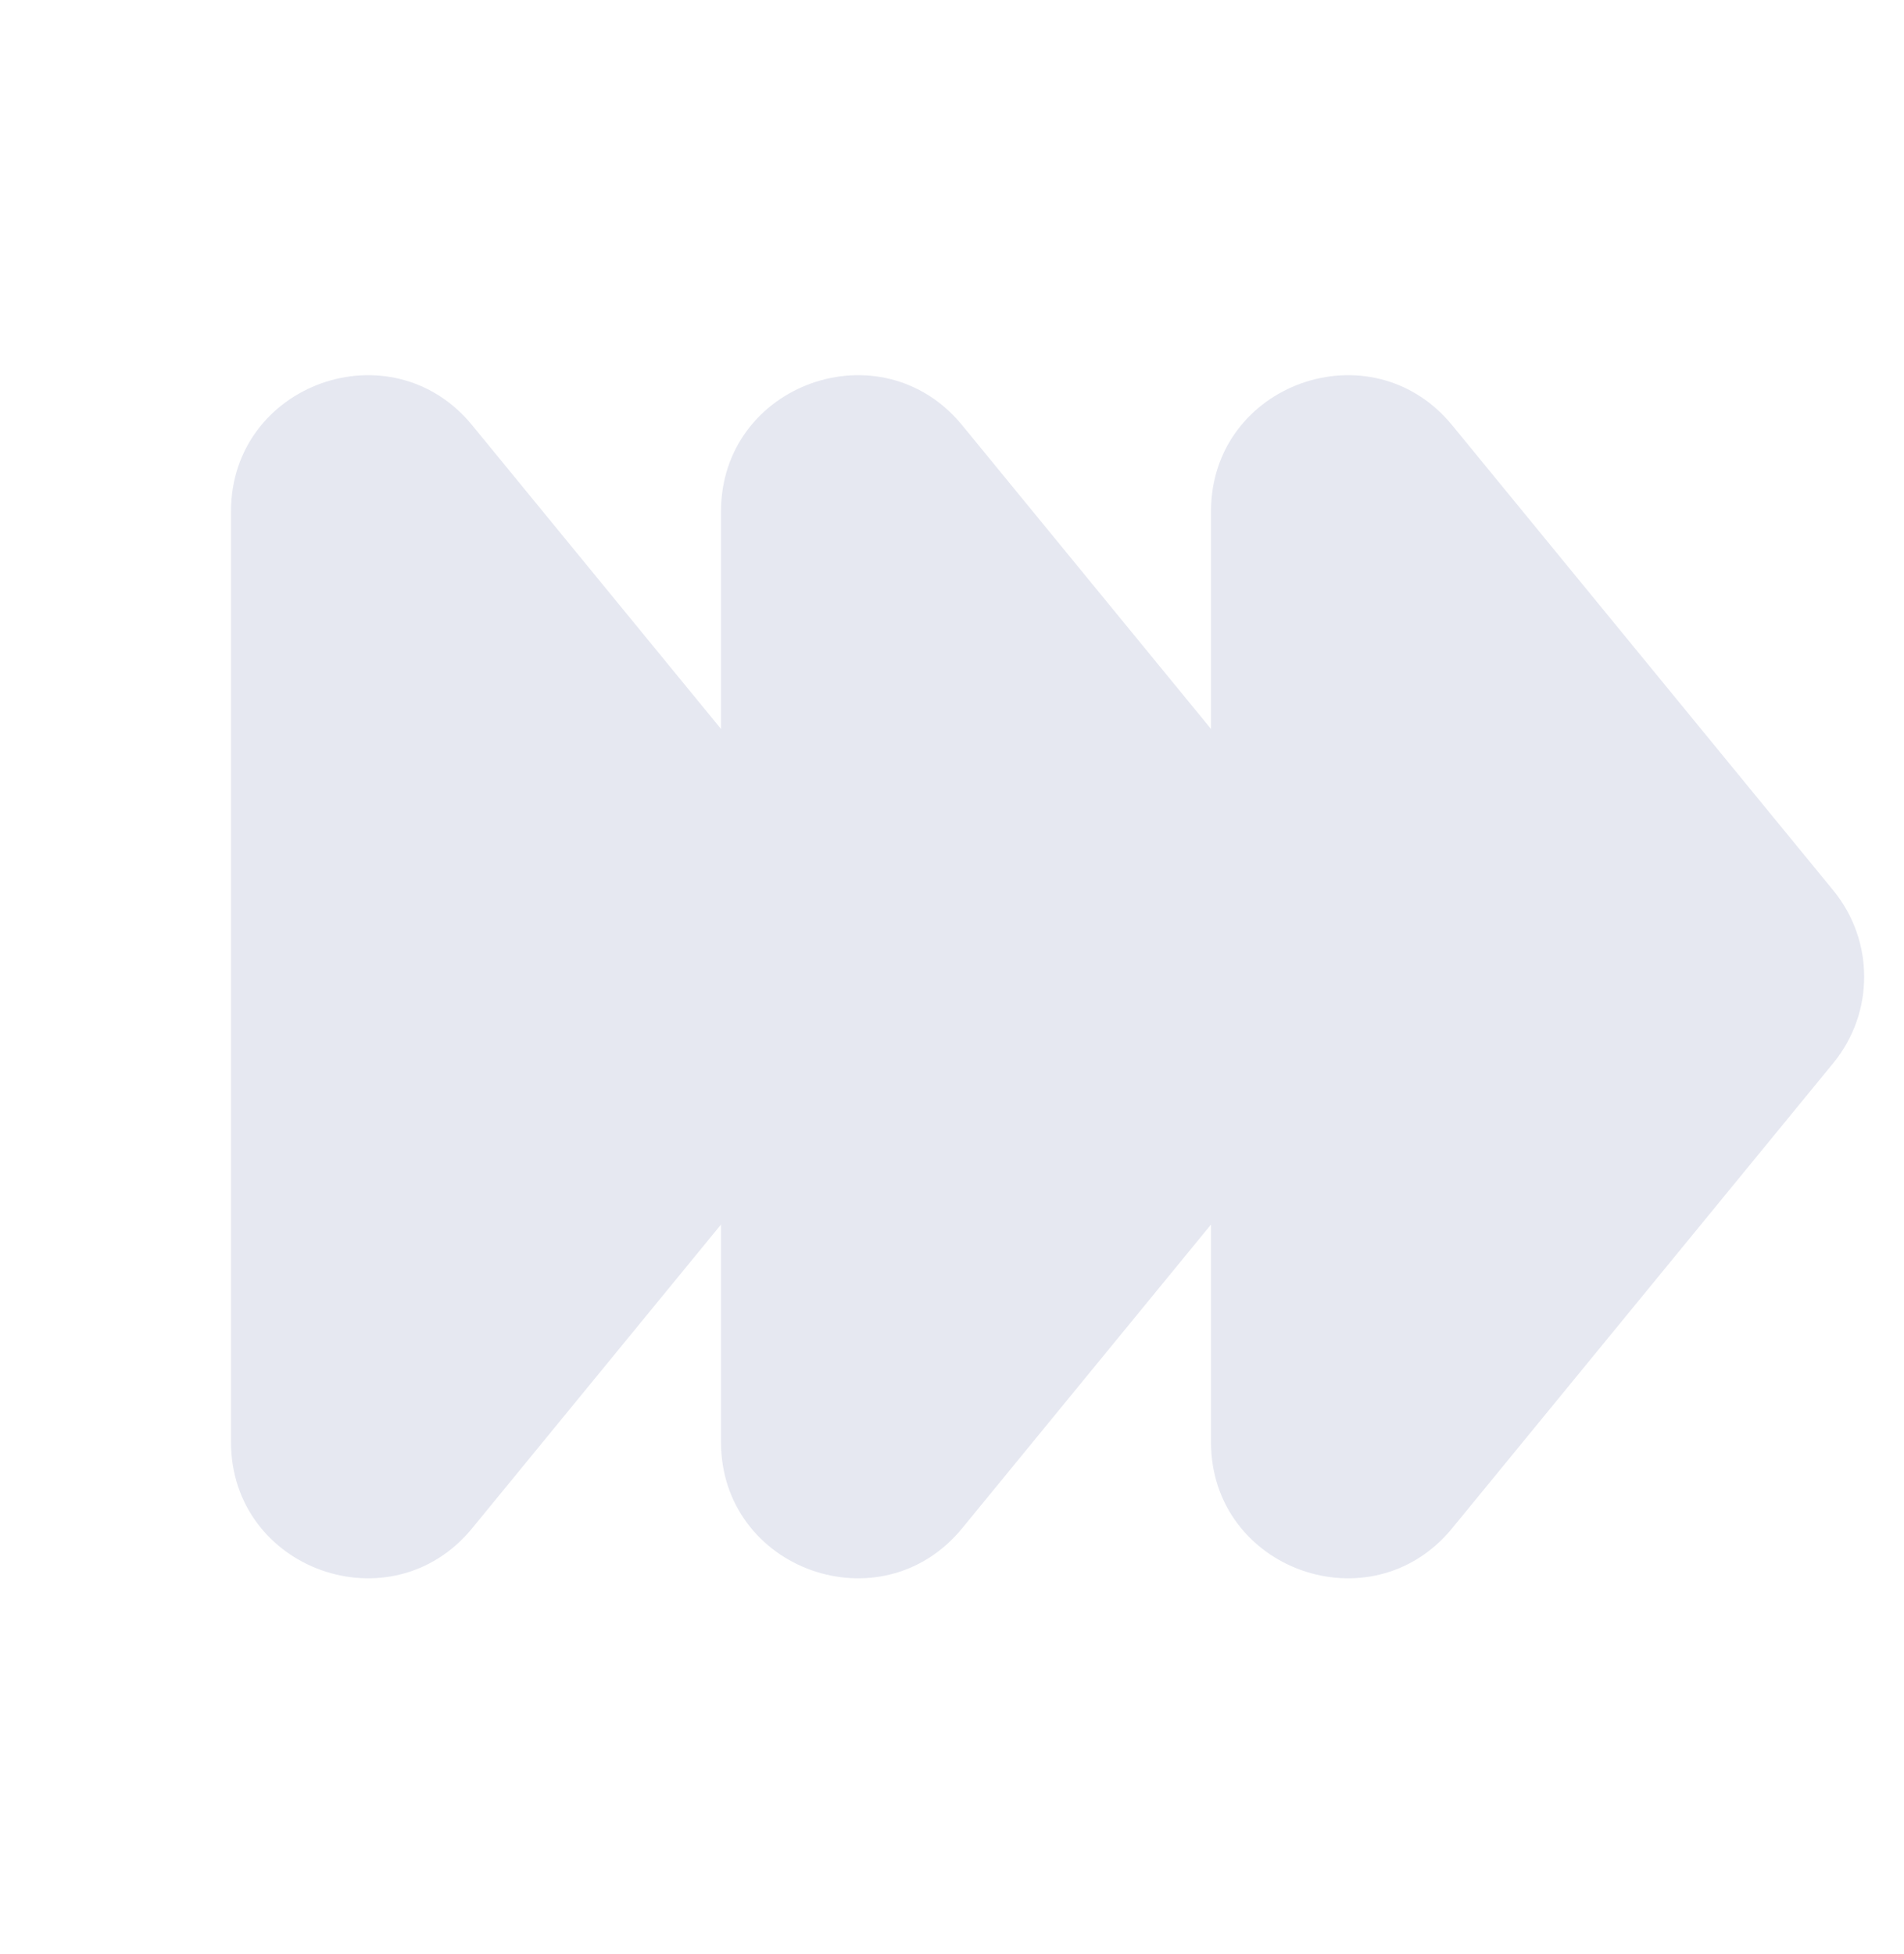 <?xml version="1.0" encoding="UTF-8"?> <svg xmlns="http://www.w3.org/2000/svg" width="420" height="431" viewBox="0 0 420 431" fill="none"> <path d="M188.242 196.389C197.303 207.447 197.303 223.362 188.242 234.419L104.161 337.025C86.298 358.823 50.957 346.192 50.957 318.01L50.957 112.799C50.957 84.617 86.298 71.986 104.161 93.784L188.242 196.389Z" fill="#E6E8F1"></path> <path d="M296.33 196.389C305.391 207.447 305.391 223.362 296.33 234.419L212.249 337.025C194.386 358.823 159.044 346.192 159.044 318.01L159.044 112.799C159.044 84.617 194.386 71.986 212.249 93.784L296.33 196.389Z" fill="#E6E8F1"></path> <path d="M404.418 196.389C413.479 207.447 413.479 223.362 404.418 234.419L320.336 337.025C302.474 358.823 267.132 346.192 267.132 318.01L267.132 112.799C267.132 84.617 302.474 71.986 320.336 93.784L404.418 196.389Z" fill="#E6E8F1"></path> </svg> 